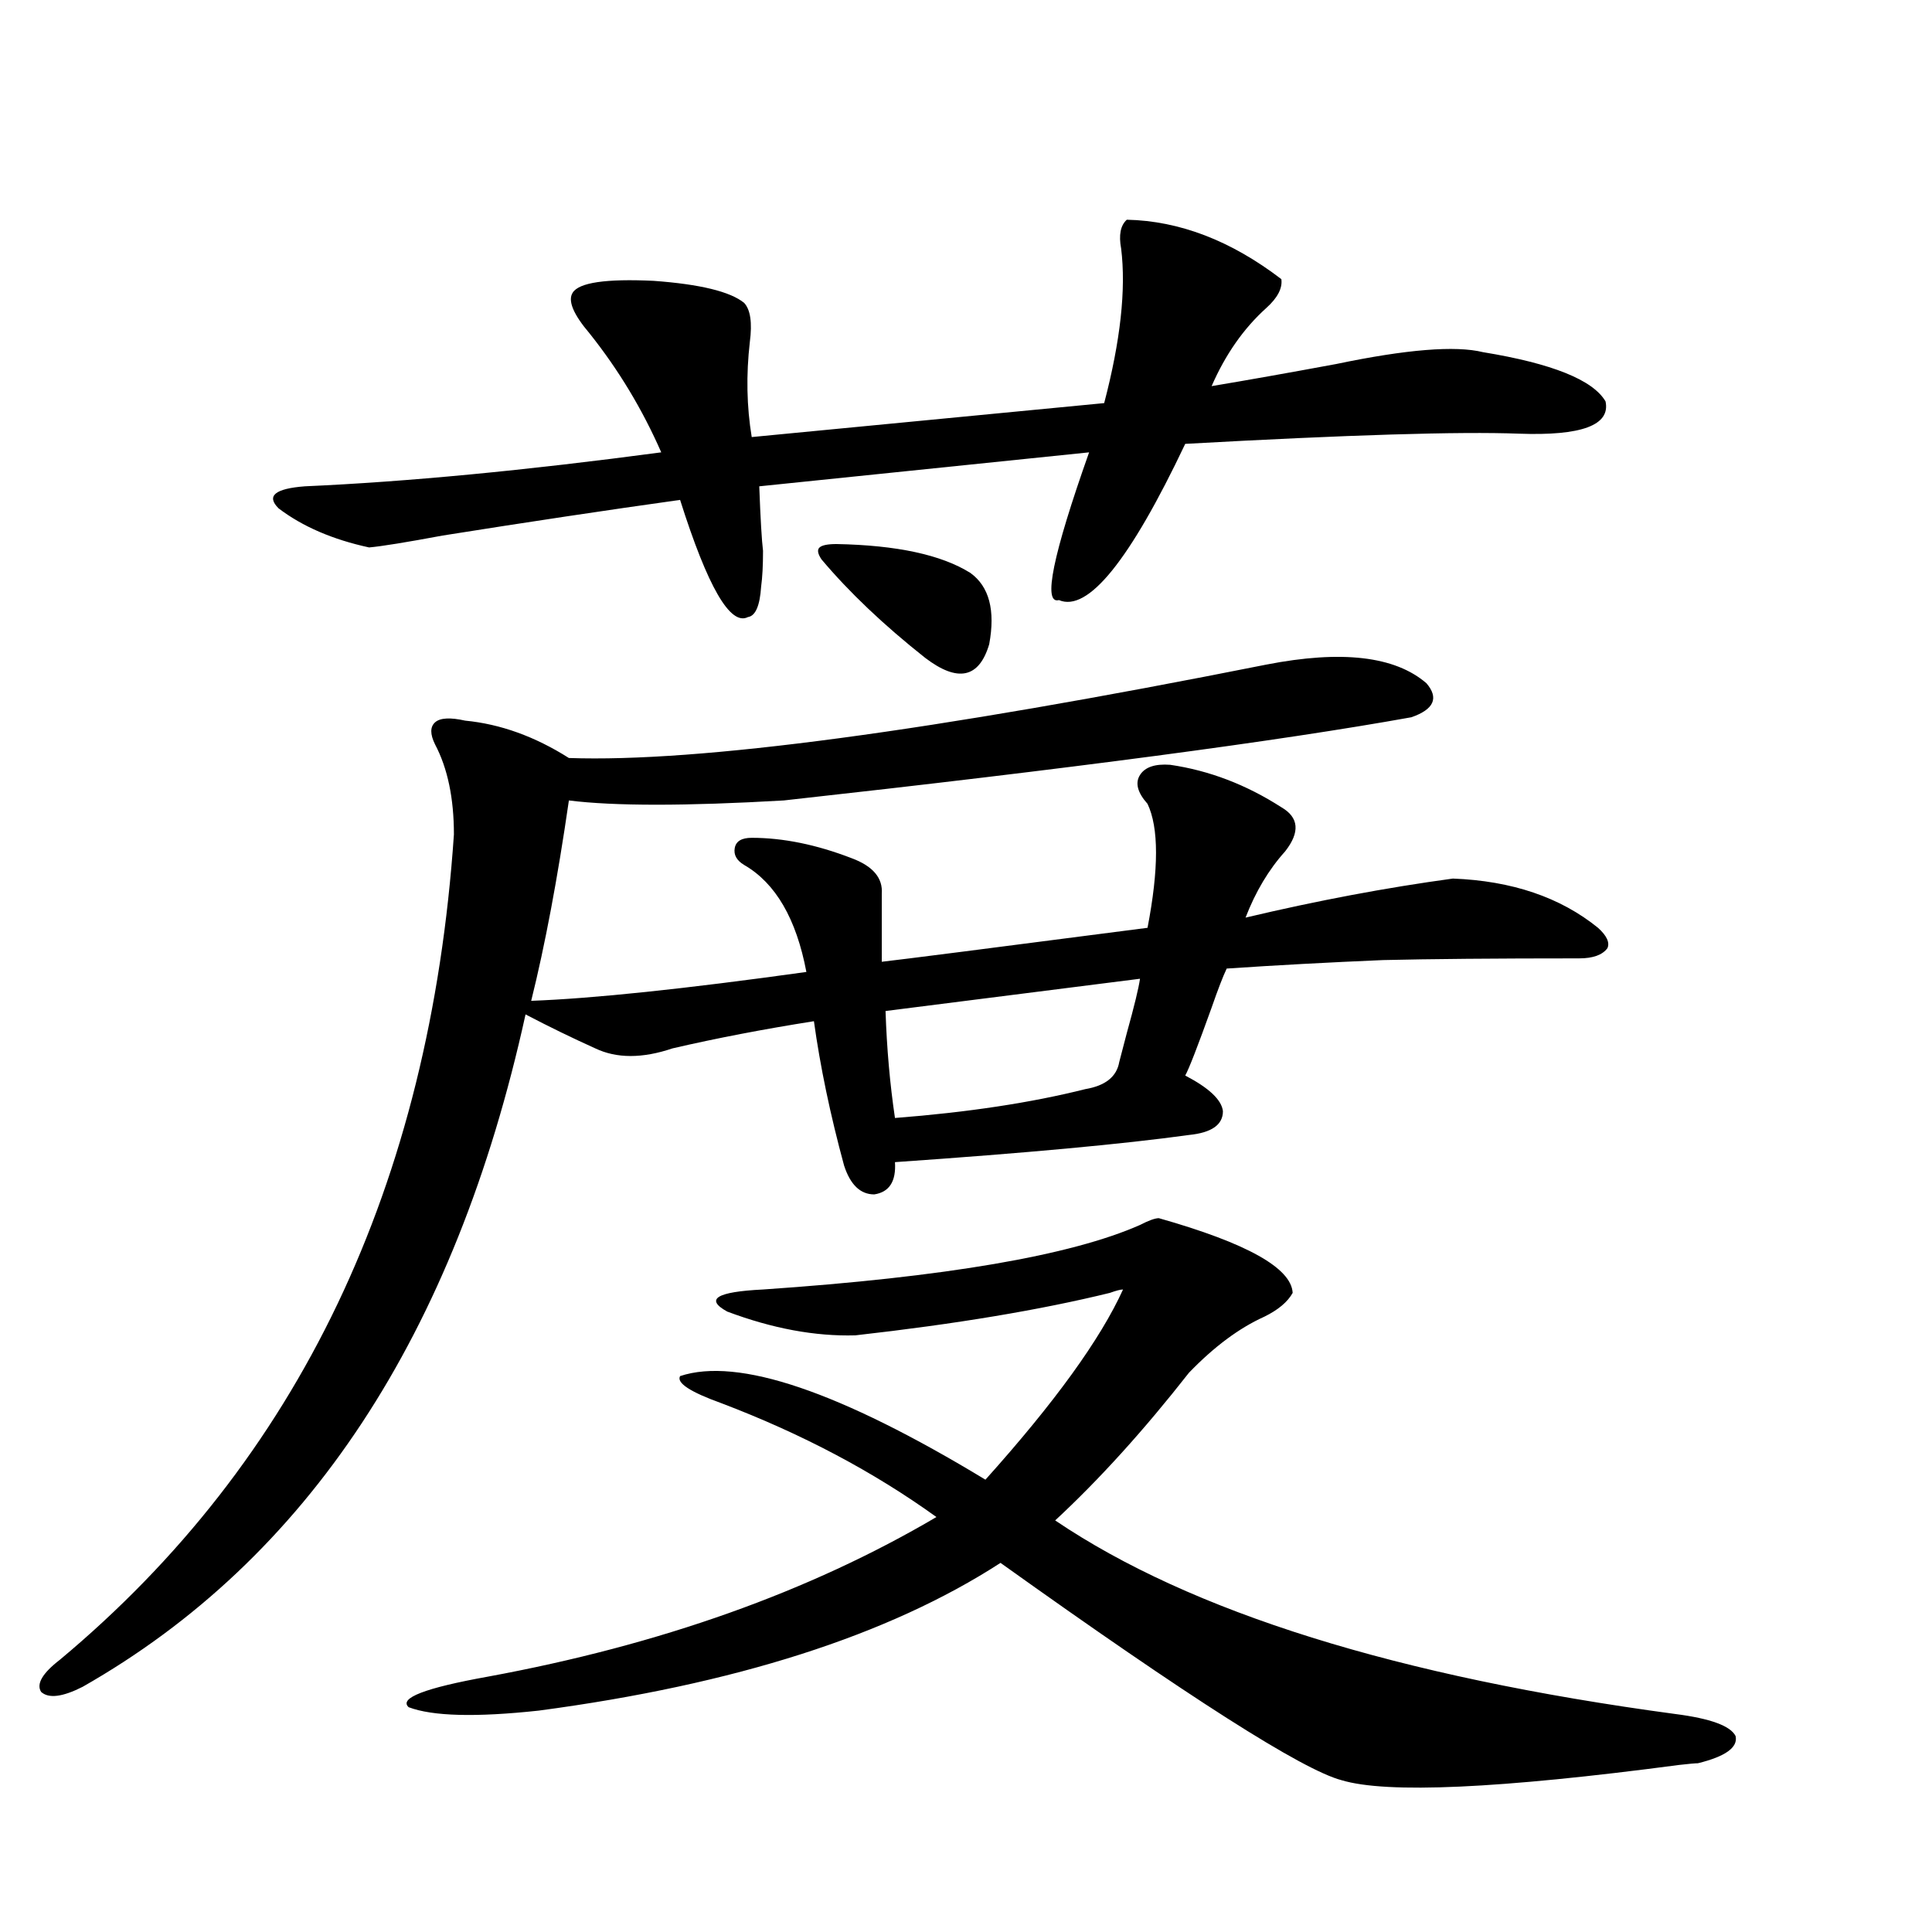 <?xml version="1.0" encoding="utf-8"?>
<!-- Generator: Adobe Illustrator 16.0.0, SVG Export Plug-In . SVG Version: 6.00 Build 0)  -->
<!DOCTYPE svg PUBLIC "-//W3C//DTD SVG 1.1//EN" "http://www.w3.org/Graphics/SVG/1.1/DTD/svg11.dtd">
<svg version="1.1" id="图层_1" xmlns="http://www.w3.org/2000/svg" xmlns:xlink="http://www.w3.org/1999/xlink" x="0px" y="0px"
	 width="1000px" height="1000px" viewBox="0 0 1000 1000" enable-background="new 0 0 1000 1000" xml:space="preserve">
<path d="M655.423,344c39.023-7.608,66.66-4.395,82.925,9.668c6.494,7.622,3.902,13.485-7.805,17.578
	c-68.291,12.305-176.581,26.669-324.87,43.066c-50.73,2.938-87.803,2.938-111.217,0c-5.854,40.43-12.362,75.009-19.512,103.711
	c31.859-1.167,79.343-6.152,142.436-14.941c-5.213-27.534-15.944-45.991-32.194-55.371c-3.902-2.335-5.533-5.273-4.878-8.789
	c0.641-3.516,3.567-5.273,8.78-5.273c16.25,0,33.49,3.516,51.706,10.547c11.052,4.106,16.25,10.259,15.609,18.457v35.156
	c10.396-1.167,56.249-7.031,137.558-17.578c5.854-30.46,5.854-51.855,0-64.16c-5.213-5.851-6.509-10.835-3.902-14.941
	c2.592-4.093,7.805-5.851,15.609-5.273c20.152,2.938,39.344,10.259,57.56,21.973c9.101,5.273,9.756,12.896,1.951,22.852
	c-8.46,9.38-15.289,20.806-20.487,34.277c37.072-8.789,72.834-15.519,107.314-20.215c30.563,1.181,55.608,9.668,75.12,25.488
	c4.543,4.106,6.174,7.622,4.878,10.547c-2.606,3.516-7.484,5.273-14.634,5.273c-43.581,0-77.406,0.302-101.461,0.879
	c-27.972,1.181-54.968,2.637-80.974,4.395c-1.951,4.106-4.558,10.849-7.805,20.215c-7.164,19.927-11.707,31.641-13.658,35.156
	c12.348,6.454,18.856,12.606,19.512,18.457c0,7.031-5.854,11.138-17.561,12.305c-33.825,4.696-84.556,9.38-152.191,14.063
	c0.641,9.97-2.927,15.532-10.731,16.699c-7.164,0-12.362-4.972-15.609-14.941c-7.164-26.367-12.362-51.265-15.609-74.707
	c-26.021,4.106-50.41,8.789-73.169,14.063c-15.609,5.273-28.947,5.273-39.999,0c-11.707-5.273-23.749-11.124-36.097-17.578
	C235.586,690.88,159.17,806.896,42.755,873.102c-10.411,5.273-17.561,6.152-21.463,2.637c-2.606-4.106,0.641-9.668,9.756-16.699
	c123.564-103.12,191.535-245.503,203.897-427.148c0-18.745-3.262-34.277-9.756-46.582c-2.606-5.273-2.606-9.077,0-11.426
	c2.592-2.335,7.805-2.637,15.609-0.879c18.201,1.758,36.097,8.212,53.657,19.336C361.437,394.688,481.769,378.579,655.423,344z
	 M583.229,113.727c27.316,0.59,53.978,10.849,79.998,30.762c0.641,4.696-1.951,9.668-7.805,14.941
	c-11.707,10.547-21.143,24.032-28.292,40.43c17.561-2.926,39.023-6.729,64.389-11.426c36.417-7.608,61.782-9.668,76.096-6.152
	c35.762,5.863,56.904,14.364,63.413,25.488c2.592,12.305-12.362,17.88-44.877,16.699c-30.578-1.168-88.138,0.59-172.679,5.273
	c-28.627,60.356-50.41,87.313-65.364,80.859c-8.46,2.349-3.262-23.14,15.609-76.465L392.99,251.715
	c0.641,17.001,1.296,28.125,1.951,33.398c0,7.622-0.335,13.774-0.976,18.457c-0.655,9.97-2.927,15.243-6.829,15.82
	c-9.115,4.696-20.822-15.519-35.121-60.645c-37.728,5.273-78.702,11.426-122.924,18.457c-18.871,3.516-31.554,5.575-38.048,6.152
	c-18.871-4.093-34.48-10.835-46.828-20.215c-6.509-6.441-1.951-10.245,13.658-11.426c52.682-2.335,114.144-8.199,184.386-17.578
	c-9.756-22.262-22.118-42.765-37.072-61.523c-8.46-9.957-11.387-16.988-8.78-21.094c3.247-5.273,17.226-7.32,41.95-6.152
	c24.055,1.758,39.664,5.575,46.828,11.426c3.247,3.516,4.223,10.258,2.927,20.215c-1.951,17.001-1.631,33.398,0.976,49.219
	l182.435-17.578c8.445-32.218,11.372-58.887,8.78-79.98C578.992,121.637,579.968,116.665,583.229,113.727z M599.814,630.523
	c45.518,12.896,68.611,25.79,69.267,38.672c-2.606,4.696-7.484,8.789-14.634,12.305c-13.018,5.864-26.021,15.532-39.023,29.004
	c-23.414,29.883-46.508,55.371-69.267,76.465c70.242,47.461,177.222,80.859,320.968,100.195
	c18.201,2.335,28.612,6.152,31.219,11.426c1.296,5.851-5.213,10.547-19.512,14.063c-1.311,0-4.558,0.288-9.756,0.879
	c-93.016,12.305-151.216,14.941-174.63,7.91c-20.167-5.273-79.022-42.778-176.581-112.5
	c-57.895,37.491-137.558,62.979-239.019,76.465c-32.529,3.516-54.968,2.925-67.315-1.758c-5.213-4.696,8.445-9.97,40.975-15.82
	c89.099-16.411,166.49-43.945,232.189-82.617c-32.529-23.429-69.602-43.066-111.217-58.887
	c-16.265-5.851-23.414-10.547-21.463-14.063c29.908-9.956,82.59,7.91,158.045,53.613c35.762-39.839,59.511-72.647,71.218-98.438
	c-1.311,0-3.582,0.591-6.829,1.758c-35.776,8.789-79.678,16.122-131.704,21.973c-20.822,0.591-42.926-3.516-66.34-12.305
	c-11.707-6.44-5.533-10.245,18.536-11.426c94.297-6.44,159.341-17.578,195.117-33.398
	C594.602,631.704,597.863,630.523,599.814,630.523z M425.185,289.508c-1.951-2.925-2.286-4.972-0.976-6.152
	c1.296-1.167,4.223-1.758,8.78-1.758c31.219,0.591,54.298,5.575,69.267,14.941c9.756,7.031,13.003,19.336,9.756,36.914
	c-5.213,17.578-16.265,19.927-33.17,7.031C457.379,323.497,439.483,306.509,425.185,289.508z M590.059,506.598l-131.704,16.699
	c0.641,19.336,2.271,37.793,4.878,55.371c37.713-2.925,70.563-7.91,98.534-14.941c10.396-1.758,16.25-6.44,17.561-14.063
	c0.641-2.335,1.951-7.319,3.902-14.941C587.132,520.66,589.403,511.294,590.059,506.598z"/>
</svg>
